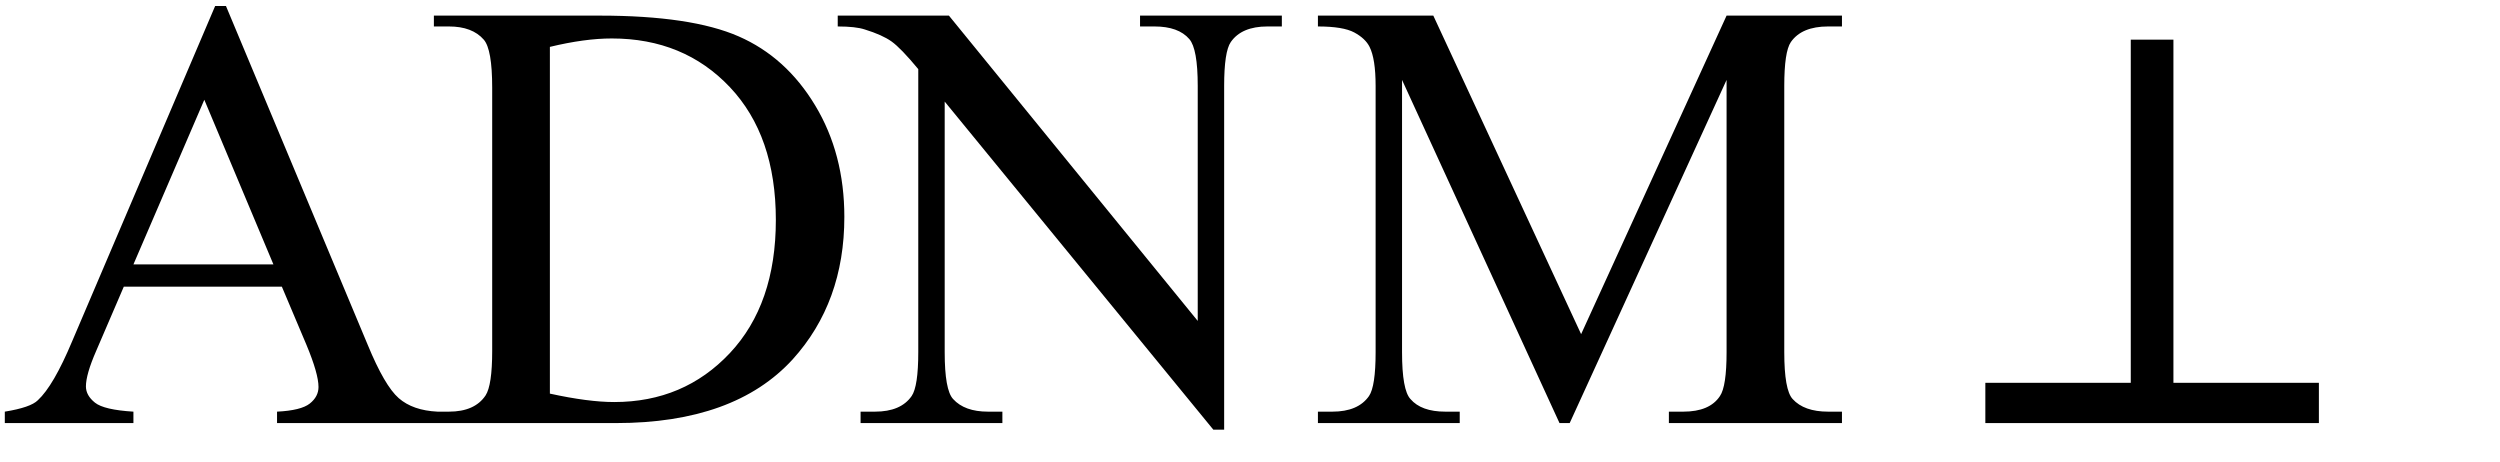 <svg xmlns="http://www.w3.org/2000/svg" xmlns:xlink="http://www.w3.org/1999/xlink" stroke-dasharray="none" shape-rendering="auto" font-family="'Dialog'" width="65" text-rendering="auto" fill-opacity="1" contentScriptType="text/ecmascript" color-interpolation="auto" color-rendering="auto" preserveAspectRatio="xMidYMid meet" font-size="12" fill="black" stroke="black" image-rendering="auto" stroke-miterlimit="10" zoomAndPan="magnify" version="1.0" stroke-linecap="square" stroke-linejoin="miter" contentStyleType="text/css" font-style="normal" height="12" stroke-width="1" stroke-dashoffset="0" font-weight="normal" stroke-opacity="1"><defs id="genericDefs"/><g><g text-rendering="optimizeLegibility" transform="translate(0,11)" color-rendering="optimizeQuality" color-interpolation="linearRGB" image-rendering="optimizeQuality"><path d="M7.328 -3.547 L3.219 -3.547 L2.5 -1.875 Q2.234 -1.266 2.234 -0.953 Q2.234 -0.719 2.469 -0.531 Q2.703 -0.344 3.469 -0.297 L3.469 0 L0.125 0 L0.125 -0.297 Q0.797 -0.406 0.984 -0.594 Q1.391 -0.969 1.875 -2.125 L5.594 -10.844 L5.875 -10.844 L9.562 -2.031 Q10 -0.969 10.367 -0.648 Q10.734 -0.328 11.375 -0.297 L11.375 0 L7.203 0 L7.203 -0.297 Q7.828 -0.328 8.055 -0.508 Q8.281 -0.688 8.281 -0.938 Q8.281 -1.281 7.969 -2.031 L7.328 -3.547 ZM7.109 -4.125 L5.312 -8.406 L3.469 -4.125 L7.109 -4.125 ZM11.281 0 L11.281 -0.297 L11.672 -0.297 Q12.344 -0.297 12.625 -0.719 Q12.797 -0.984 12.797 -1.875 L12.797 -8.719 Q12.797 -9.719 12.578 -9.969 Q12.281 -10.312 11.672 -10.312 L11.281 -10.312 L11.281 -10.594 L15.594 -10.594 Q17.969 -10.594 19.203 -10.055 Q20.438 -9.516 21.195 -8.258 Q21.953 -7 21.953 -5.359 Q21.953 -3.141 20.609 -1.656 Q19.094 0 16.016 0 L11.281 0 ZM14.297 -0.766 Q15.297 -0.547 15.969 -0.547 Q17.781 -0.547 18.977 -1.82 Q20.172 -3.094 20.172 -5.281 Q20.172 -7.469 18.977 -8.734 Q17.781 -10 15.906 -10 Q15.203 -10 14.297 -9.781 L14.297 -0.766 ZM21.781 -10.594 L24.672 -10.594 L31.141 -2.656 L31.141 -8.766 Q31.141 -9.734 30.922 -9.984 Q30.641 -10.312 30.016 -10.312 L29.641 -10.312 L29.641 -10.594 L33.328 -10.594 L33.328 -10.312 L32.953 -10.312 Q32.281 -10.312 32 -9.906 Q31.828 -9.656 31.828 -8.766 L31.828 0.172 L31.547 0.172 L24.562 -8.359 L24.562 -1.844 Q24.562 -0.859 24.781 -0.625 Q25.078 -0.297 25.688 -0.297 L26.062 -0.297 L26.062 0 L22.375 0 L22.375 -0.297 L22.75 -0.297 Q23.422 -0.297 23.703 -0.703 Q23.875 -0.953 23.875 -1.844 L23.875 -9.203 Q23.422 -9.75 23.18 -9.922 Q22.938 -10.094 22.484 -10.234 Q22.25 -10.312 21.781 -10.312 L21.781 -10.594 ZM40.547 0 L36.453 -8.922 L36.453 -1.844 Q36.453 -0.859 36.672 -0.625 Q36.953 -0.297 37.578 -0.297 L37.953 -0.297 L37.953 0 L34.266 0 L34.266 -0.297 L34.641 -0.297 Q35.312 -0.297 35.594 -0.703 Q35.766 -0.953 35.766 -1.844 L35.766 -8.766 Q35.766 -9.469 35.609 -9.781 Q35.5 -10 35.211 -10.156 Q34.922 -10.312 34.266 -10.312 L34.266 -10.594 L37.266 -10.594 L41.109 -2.312 L44.891 -10.594 L47.891 -10.594 L47.891 -10.312 L47.531 -10.312 Q46.844 -10.312 46.562 -9.906 Q46.391 -9.656 46.391 -8.766 L46.391 -1.844 Q46.391 -0.859 46.609 -0.625 Q46.906 -0.297 47.531 -0.297 L47.891 -0.297 L47.891 0 L43.391 0 L43.391 -0.297 L43.766 -0.297 Q44.453 -0.297 44.719 -0.703 Q44.891 -0.953 44.891 -1.844 L44.891 -8.922 L40.812 0 L40.547 0 Z" stroke="none"/></g><g text-rendering="optimizeLegibility" transform="translate(50.65,11)" color-rendering="optimizeQuality" color-interpolation="linearRGB" image-rendering="optimizeQuality"><path d="M0.969 0 L0.969 -1.047 L4.75 -1.047 L4.75 -9.969 L5.859 -9.969 L5.859 -1.047 L9.641 -1.047 L9.641 0 L0.969 0 Z" stroke="none"/></g></g></svg>